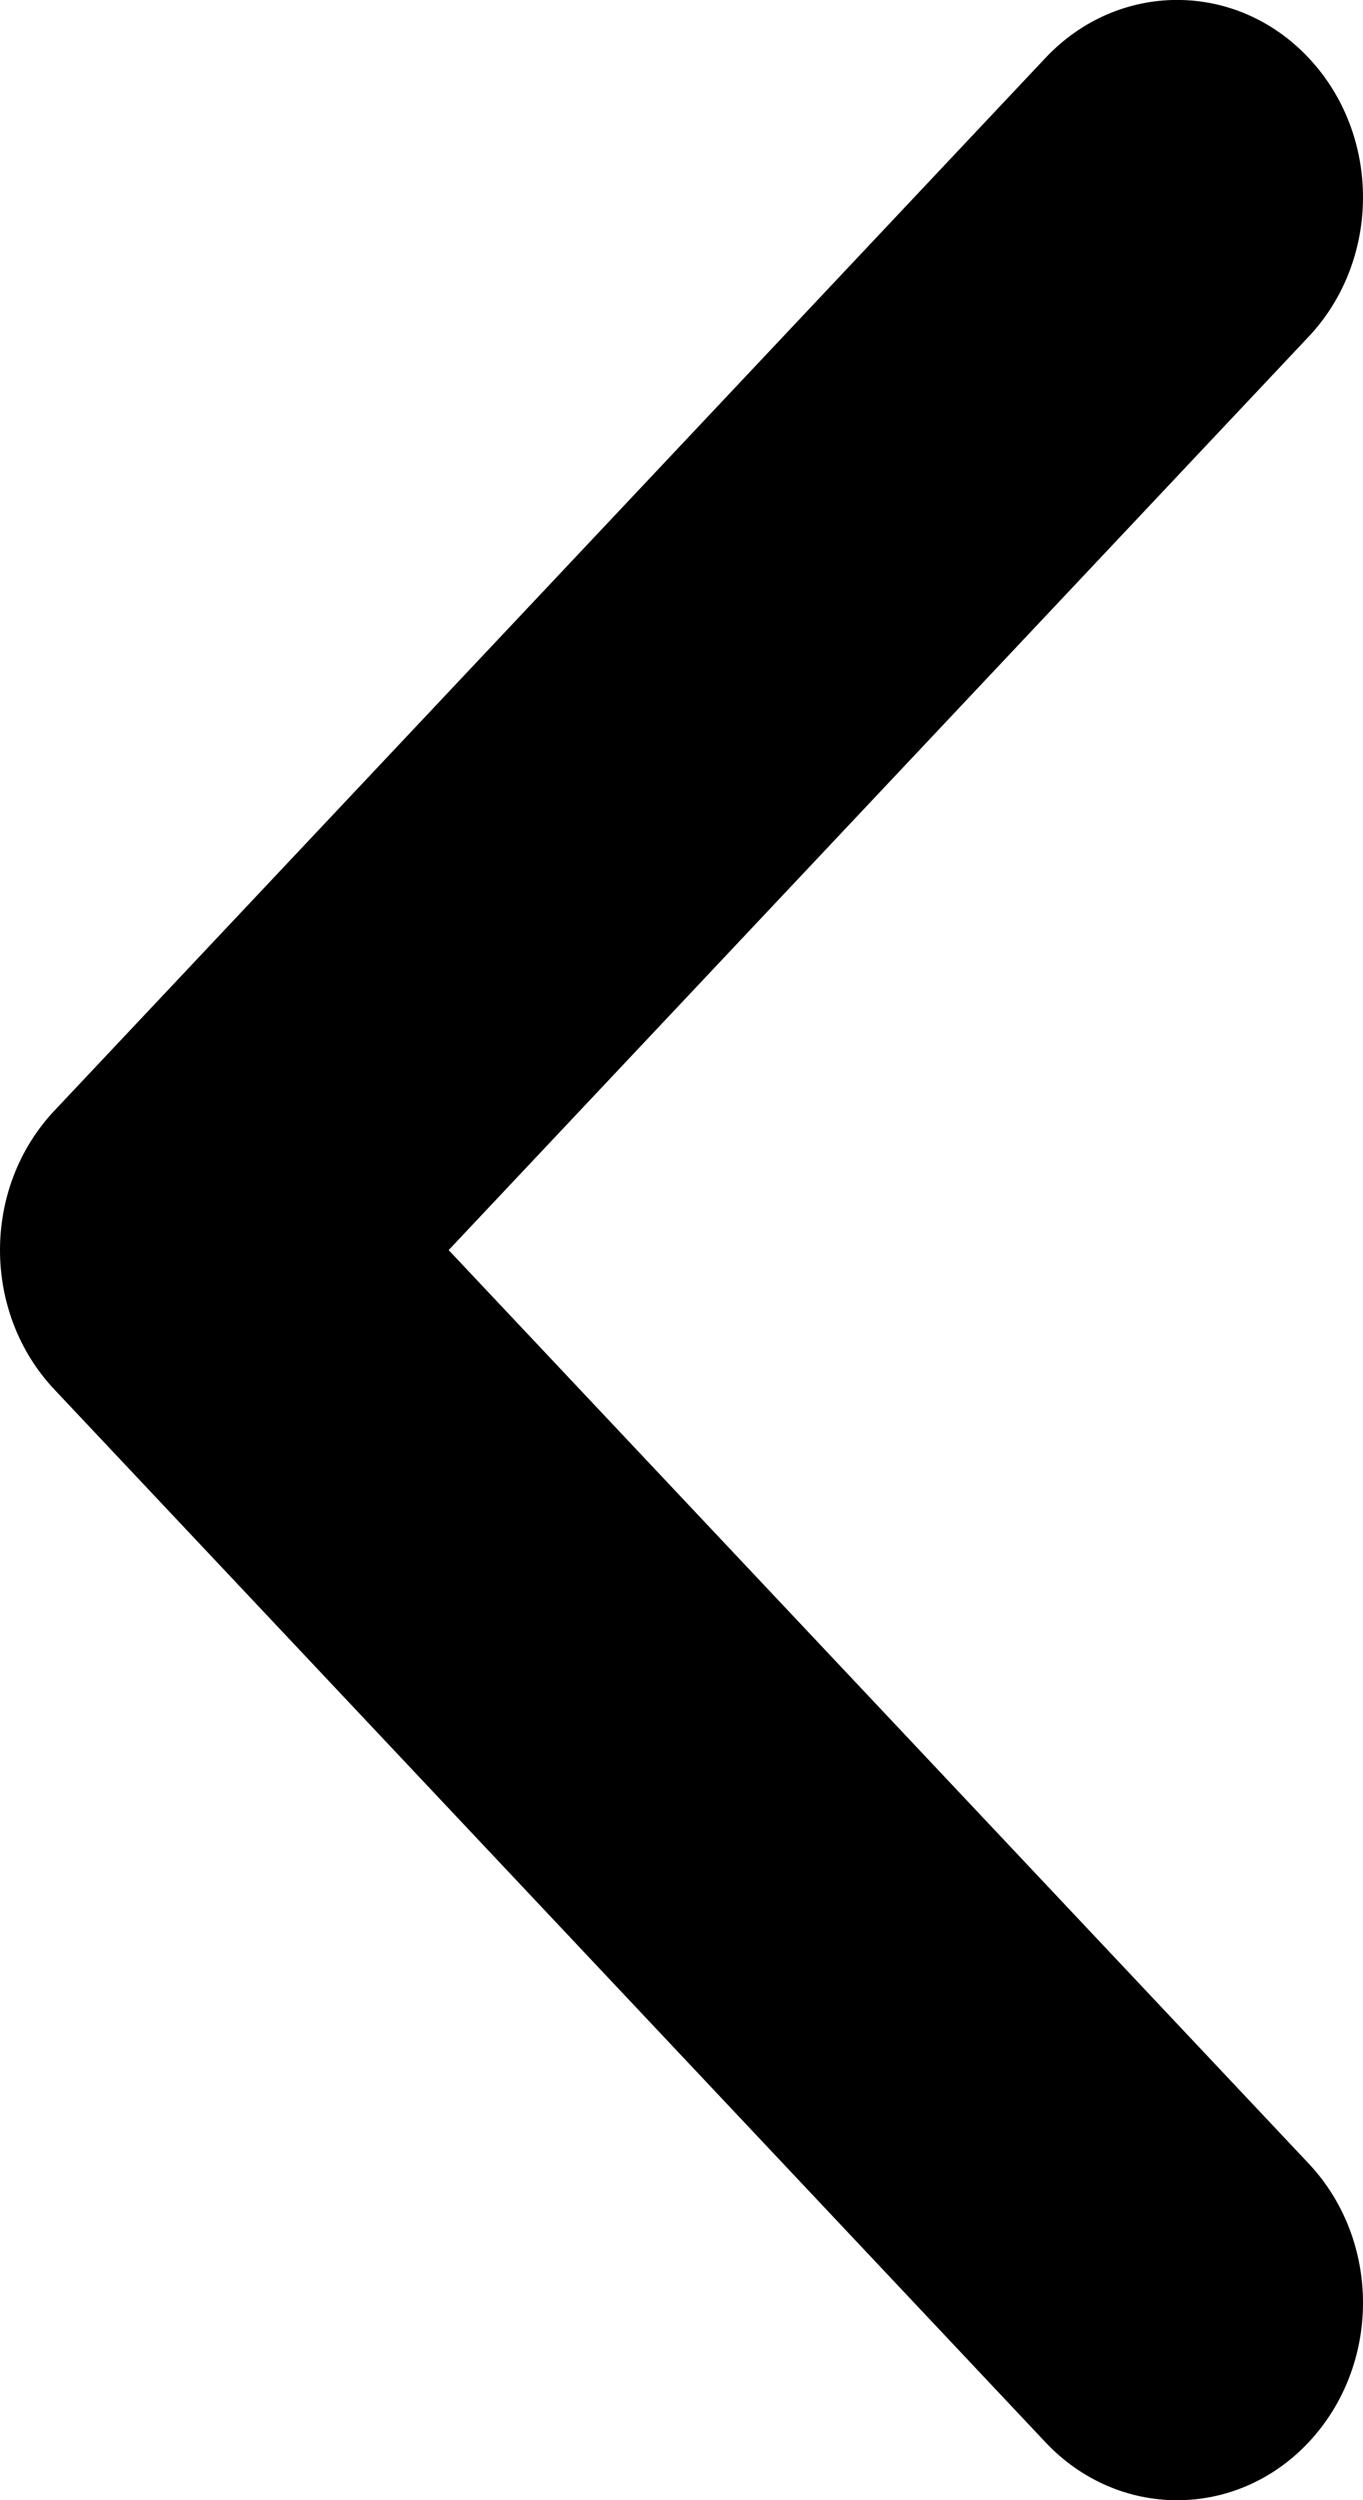 <?xml version="1.0" encoding="UTF-8"?> <svg xmlns="http://www.w3.org/2000/svg" width="6" height="11" viewBox="0 0 6 11" fill="none"> <path fill-rule="evenodd" clip-rule="evenodd" d="M5.76 0.254C6.08 0.593 6.08 1.143 5.76 1.482L1.975 5.5L5.76 9.518C6.08 9.857 6.08 10.406 5.76 10.746C5.441 11.085 4.923 11.085 4.603 10.746L0.24 6.114C-0.08 5.775 -0.08 5.225 0.24 4.886L4.603 0.254C4.923 -0.085 5.441 -0.085 5.76 0.254Z" fill="black"></path> </svg> 